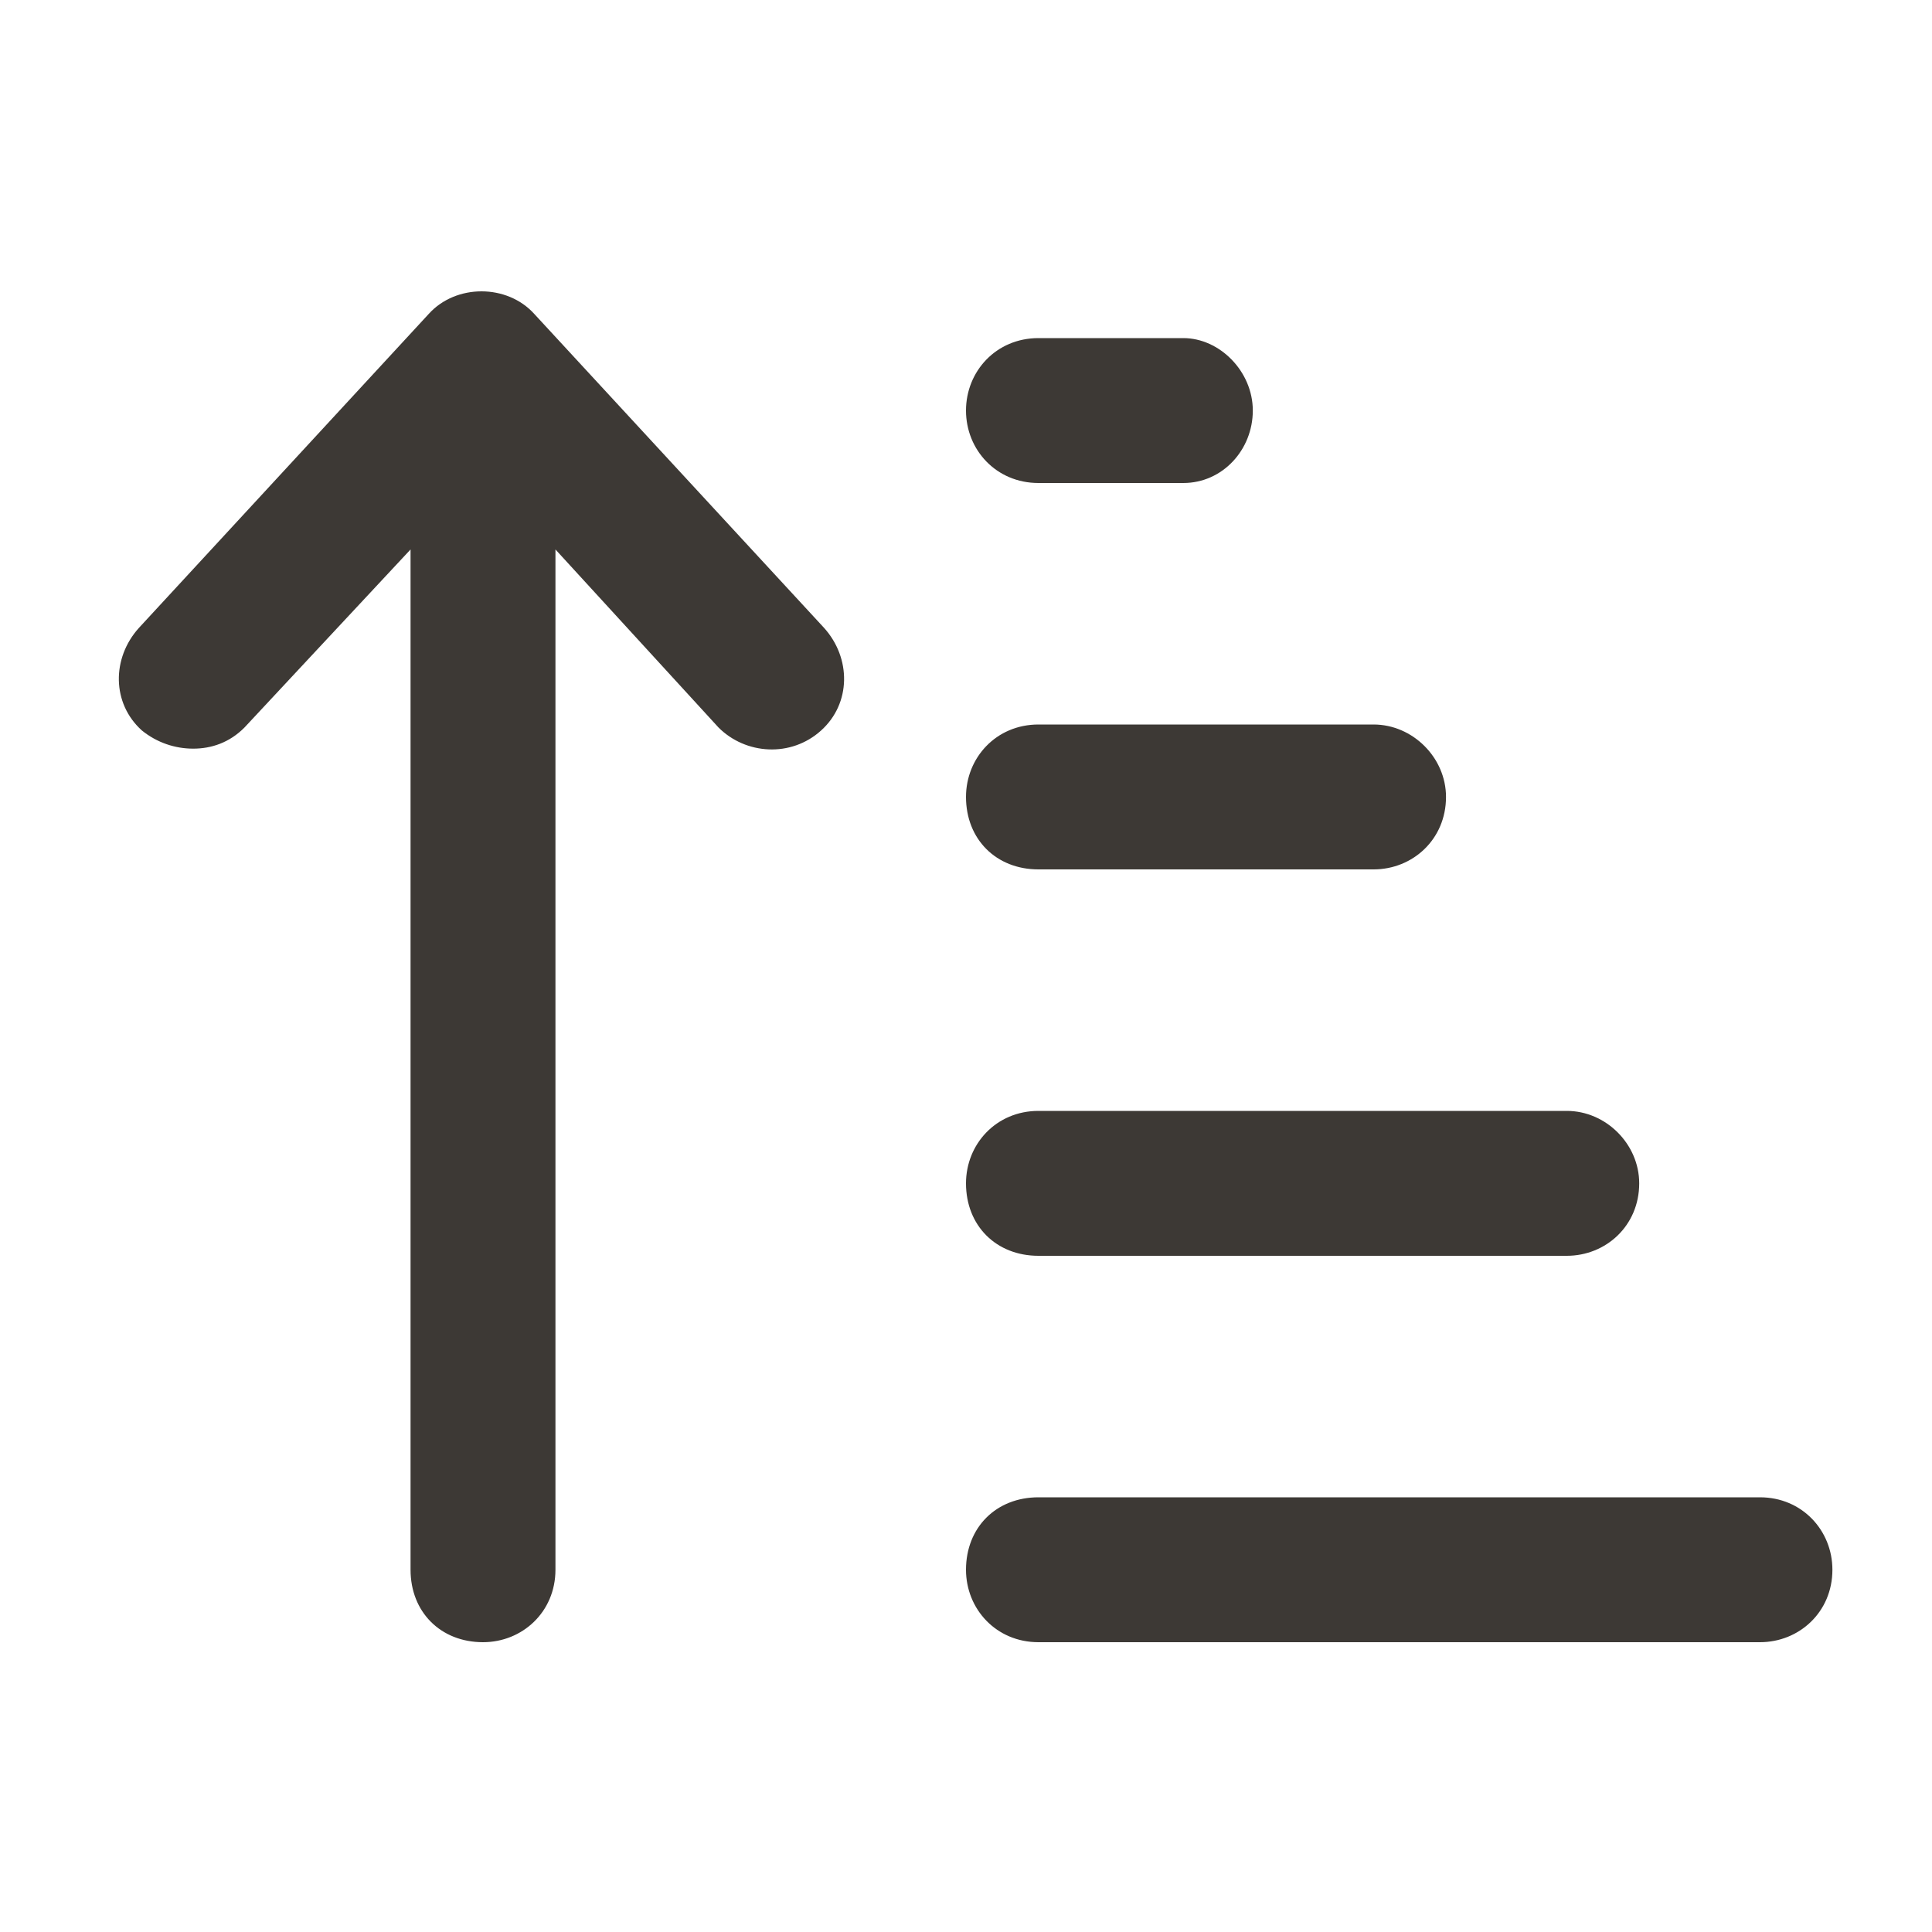 <svg width="20" height="20" viewBox="0 0 20 20" fill="none" xmlns="http://www.w3.org/2000/svg">
<path d="M10.75 5C10.312 5 10 4.656 10 4.25C10 3.844 10.312 3.5 10.75 3.5H12.25C12.625 3.5 12.969 3.844 12.969 4.25C12.969 4.656 12.656 5 12.25 5H10.75ZM10.75 13C10.312 13 10 12.688 10 12.25C10 11.844 10.312 11.5 10.75 11.5H16.219C16.625 11.5 16.969 11.844 16.969 12.25C16.969 12.688 16.625 13 16.219 13H10.75ZM10.75 9C10.312 9 10 8.688 10 8.25C10 7.844 10.312 7.5 10.75 7.5H14.219C14.625 7.5 14.969 7.844 14.969 8.25C14.969 8.688 14.625 9 14.219 9H10.75ZM18.219 15.5C18.656 15.5 18.969 15.844 18.969 16.25C18.969 16.688 18.625 17 18.219 17H10.75C10.312 17 10 16.656 10 16.25C10 15.812 10.312 15.5 10.75 15.5H18.219ZM5.531 3.25L8.531 6.5C8.812 6.812 8.812 7.281 8.5 7.562C8.188 7.844 7.719 7.812 7.438 7.531L5.75 5.688V16.25C5.75 16.688 5.406 17 5 17C4.562 17 4.25 16.688 4.25 16.25V5.688L2.531 7.531C2.375 7.688 2.188 7.75 2 7.75C1.812 7.75 1.625 7.688 1.469 7.562C1.156 7.281 1.156 6.812 1.438 6.5L4.438 3.25C4.719 2.938 5.25 2.938 5.531 3.25Z" fill="#3D3935"/>
</svg>

